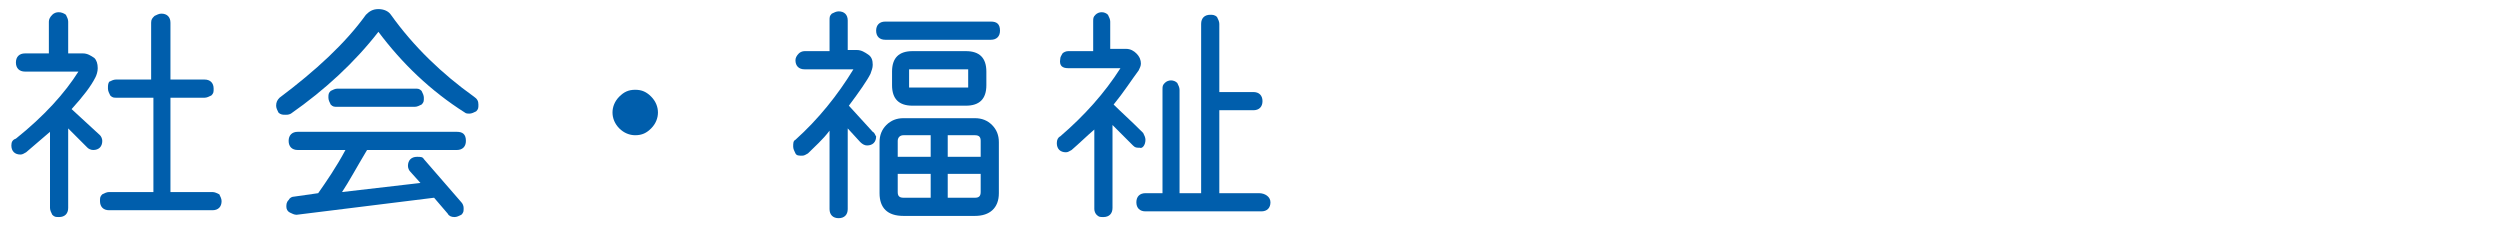 <?xml version="1.0" encoding="utf-8"?>
<!-- Generator: Adobe Illustrator 24.3.0, SVG Export Plug-In . SVG Version: 6.00 Build 0)  -->
<svg version="1.1" id="レイヤー_1" xmlns="http://www.w3.org/2000/svg" xmlns:xlink="http://www.w3.org/1999/xlink" x="0px"
	 y="0px" viewBox="0 0 220 20" style="enable-background:new 0 0 220 20;" xml:space="preserve">
<style type="text/css">
	.st0{fill:#005EAC;}
</style>
<g>
	<path class="st0" d="M18.7,16.9h-3.7V8.6h3c0.2,0,0.4-0.1,0.6-0.2c0.2-0.2,0.2-0.3,0.2-0.6C18.8,7.3,18.5,7,18,7h-3V2
		c0-0.5-0.3-0.8-0.8-0.8c-0.2,0-0.4,0.1-0.6,0.2c-0.2,0.2-0.3,0.3-0.3,0.6v5h-3.1c-0.2,0-0.4,0.1-0.6,0.2C9.5,7.4,9.5,7.5,9.5,7.8
		c0,0.2,0.1,0.4,0.2,0.6c0.2,0.2,0.3,0.2,0.6,0.2h3.2v8.3H9.6c-0.2,0-0.4,0.1-0.6,0.2c-0.2,0.2-0.2,0.3-0.2,0.6
		c0,0.5,0.3,0.8,0.8,0.8h9.1c0.5,0,0.8-0.3,0.8-0.8c0-0.2-0.1-0.4-0.2-0.6C19.1,17,18.9,16.9,18.7,16.9z"/>
	<path class="st0" d="M8.8,11.9L6.3,9.6c1-1.1,1.7-2,2.1-2.8C8.5,6.6,8.6,6.3,8.6,6c0-0.4-0.1-0.7-0.3-0.9C8,4.9,7.7,4.7,7.3,4.7H6
		V1.9c0-0.2-0.1-0.4-0.2-0.6C5.4,1,4.9,1,4.6,1.3C4.4,1.5,4.3,1.7,4.3,1.9v2.8H2.2C1.7,4.7,1.4,5,1.4,5.5c0,0.5,0.3,0.8,0.8,0.8h4.7
		c-1.2,1.9-3,3.9-5.5,5.9C1.1,12.3,1,12.5,1,12.8c0,0.5,0.3,0.8,0.8,0.8c0.2,0,0.3-0.1,0.5-0.2c0.7-0.6,1.4-1.2,2.1-1.8v6.7
		c0,0.2,0.1,0.4,0.2,0.6c0.2,0.2,0.3,0.2,0.6,0.2c0.5,0,0.8-0.3,0.8-0.8v-7L7.7,13c0.1,0.1,0.3,0.2,0.5,0.2c0.5,0,0.8-0.3,0.8-0.8
		C9,12.2,8.9,12,8.8,11.9z"/>
	<path class="st0" d="M36.5,9.4c0.2,0,0.4-0.1,0.6-0.2c0.2-0.2,0.2-0.3,0.2-0.6c0-0.2-0.1-0.4-0.2-0.6c-0.2-0.2-0.3-0.2-0.6-0.2
		h-6.8c-0.2,0-0.4,0.1-0.6,0.2c-0.2,0.2-0.2,0.3-0.2,0.6c0,0.2,0.1,0.4,0.2,0.6c0.2,0.2,0.3,0.2,0.6,0.2H36.5z"/>
	<path class="st0" d="M34.4,1.3c-0.2-0.3-0.6-0.5-1.1-0.5c-0.5,0-0.8,0.2-1.1,0.5c-1.8,2.5-4.4,4.9-7.6,7.3
		c-0.2,0.2-0.3,0.4-0.3,0.7c0,0.2,0.1,0.4,0.2,0.6c0.2,0.2,0.4,0.2,0.6,0.2c0.2,0,0.3,0,0.5-0.1c3-2.1,5.6-4.5,7.7-7.2
		c2.1,2.8,4.6,5.2,7.6,7.1c0.1,0.1,0.3,0.1,0.4,0.1c0.2,0,0.4-0.1,0.6-0.2c0.2-0.2,0.2-0.3,0.2-0.6c0-0.3-0.1-0.5-0.4-0.7
		C38.9,6.5,36.4,4.1,34.4,1.3z"/>
	<path class="st0" d="M40.2,11.6h-14c-0.5,0-0.8,0.3-0.8,0.8c0,0.5,0.3,0.8,0.8,0.8h4.2C29.6,14.7,28.7,16,28,17l-2.1,0.3
		c-0.2,0-0.4,0.1-0.5,0.3c-0.2,0.2-0.2,0.4-0.2,0.6c0,0.2,0.1,0.4,0.3,0.5c0.2,0.1,0.4,0.2,0.6,0.2l12.1-1.5l1.2,1.4
		c0.1,0.2,0.3,0.3,0.6,0.3c0.2,0,0.4-0.1,0.6-0.2c0.2-0.2,0.2-0.3,0.2-0.6c0-0.2-0.1-0.4-0.2-0.5l-3.3-3.8c-0.1-0.2-0.3-0.2-0.6-0.2
		c-0.5,0-0.8,0.3-0.8,0.8c0,0.2,0.1,0.4,0.2,0.5l0.9,1l-6.9,0.8c0.6-0.9,1.3-2.2,2.2-3.7h7.9c0.5,0,0.8-0.3,0.8-0.8
		C41,11.8,40.7,11.6,40.2,11.6z"/>
	<path class="st0" d="M55.9,7.9c-0.6,0-1,0.2-1.4,0.6c-0.4,0.4-0.6,0.9-0.6,1.4s0.2,1,0.6,1.4c0.4,0.4,0.9,0.6,1.4,0.6
		c0.6,0,1-0.2,1.4-0.6c0.4-0.4,0.6-0.9,0.6-1.4s-0.2-1-0.6-1.4S56.5,7.9,55.9,7.9z"/>
	<path class="st0" d="M76.8,11.6l-2.1-2.3c0.9-1.2,1.6-2.2,1.9-2.8c0.1-0.3,0.2-0.5,0.2-0.8c0-0.4-0.1-0.7-0.4-0.9
		c-0.3-0.2-0.6-0.4-1-0.4h-0.8V1.8c0-0.5-0.3-0.8-0.8-0.8c-0.2,0-0.4,0.1-0.6,0.2C73,1.4,73,1.5,73,1.8v2.7h-2.2
		c-0.2,0-0.4,0.1-0.5,0.2C70.1,4.9,70,5.1,70,5.3c0,0.5,0.3,0.8,0.8,0.8h4.3c-1.4,2.3-3.1,4.4-5.1,6.2c-0.2,0.1-0.2,0.3-0.2,0.6
		c0,0.2,0.1,0.4,0.2,0.6c0.1,0.2,0.3,0.2,0.6,0.2c0.2,0,0.3-0.1,0.5-0.2c0.6-0.6,1.3-1.2,1.9-2v6.9c0,0.5,0.3,0.8,0.8,0.8
		c0.5,0,0.8-0.3,0.8-0.8v-7.1l1.1,1.2c0.2,0.2,0.4,0.3,0.6,0.3c0.5,0,0.8-0.3,0.8-0.8C77,11.9,77,11.7,76.8,11.6
		C76.8,11.6,76.8,11.6,76.8,11.6z"/>
	<path class="st0" d="M85,9.3c1.2,0,1.8-0.6,1.8-1.8V6.3c0-1.2-0.6-1.8-1.8-1.8h-4.7c-1.2,0-1.8,0.6-1.8,1.8v1.2
		c0,1.2,0.6,1.8,1.8,1.8H85z M80.3,6.1H85c0.2,0,0.2,0,0.2,0c0,0,0,0.1,0,0.2v1.2c0,0.2,0,0.2,0,0.2c0,0-0.1,0-0.3,0h-4.7
		c-0.2,0-0.2,0-0.2,0c0,0,0,0,0,0c0,0,0-0.1,0-0.3V6.3c0-0.2,0-0.2,0-0.2C80.1,6.1,80.1,6.1,80.3,6.1z"/>
	<path class="st0" d="M87.2,1.9h-9.3c-0.5,0-0.8,0.3-0.8,0.8c0,0.5,0.3,0.8,0.8,0.8h9.3c0.5,0,0.8-0.3,0.8-0.8
		C88,2.1,87.7,1.9,87.2,1.9z"/>
	<path class="st0" d="M85.8,10.4h-6.3c-0.6,0-1.1,0.2-1.5,0.6c-0.4,0.4-0.6,0.9-0.6,1.5v4.5c0,1.3,0.7,2,2.1,2h6.3
		c1.3,0,2.1-0.7,2.1-2v-4.5c0-0.6-0.2-1.1-0.6-1.5C86.9,10.6,86.4,10.4,85.8,10.4z M86.3,15.3v1.6c0,0.4-0.2,0.5-0.5,0.5h-2.4v-2.1
		H86.3z M83.4,13.8v-1.9h2.4c0.4,0,0.5,0.2,0.5,0.5v1.4H83.4z M79.5,11.9h2.4v1.9H79v-1.4C79,12.1,79.2,11.9,79.5,11.9z M81.9,15.3
		v2.1h-2.4c-0.4,0-0.5-0.2-0.5-0.5v-1.6H81.9z"/>
	<path class="st0" d="M110.8,17h-3.5V9.7h3c0.5,0,0.8-0.3,0.8-0.8c0-0.5-0.3-0.8-0.8-0.8h-3V2.1c0-0.2-0.1-0.4-0.2-0.6
		c-0.2-0.2-0.4-0.2-0.6-0.2c-0.5,0-0.8,0.3-0.8,0.8V17h-1.9V7.9c0-0.2-0.1-0.4-0.2-0.6c-0.3-0.3-0.8-0.3-1.1,0
		c-0.2,0.2-0.2,0.3-0.2,0.6V17h-1.5c-0.5,0-0.8,0.3-0.8,0.8s0.3,0.8,0.8,0.8h10.2c0.5,0,0.8-0.3,0.8-0.8S111.3,17,110.8,17z"/>
	<path class="st0" d="M100.8,12.3c0-0.2-0.1-0.4-0.2-0.6c-1.1-1.1-2-1.9-2.6-2.5c0.9-1.1,1.6-2.2,2.2-3c0.1-0.2,0.2-0.4,0.2-0.6
		c0-0.3-0.1-0.6-0.4-0.9c-0.2-0.2-0.5-0.4-0.9-0.4h-1.4V1.9c0-0.2-0.1-0.4-0.2-0.6c-0.3-0.3-0.8-0.3-1.1,0c-0.2,0.2-0.2,0.3-0.2,0.6
		v2.6H94c-0.2,0-0.4,0.1-0.5,0.2c-0.1,0.2-0.2,0.3-0.2,0.5C93.2,5.8,93.5,6,94,6h4.6c-1.4,2.2-3.2,4.2-5.3,6
		c-0.2,0.1-0.3,0.3-0.3,0.6c0,0.5,0.3,0.8,0.8,0.8c0.2,0,0.3-0.1,0.5-0.2c0.7-0.6,1.3-1.2,2-1.8v7c0,0.2,0.1,0.4,0.2,0.5
		c0.2,0.2,0.3,0.2,0.6,0.2c0.5,0,0.8-0.3,0.8-0.8v-7.3l1.8,1.8c0.2,0.2,0.3,0.2,0.6,0.2C100.5,13.1,100.8,12.8,100.8,12.3z"/>
</g>
</svg>
